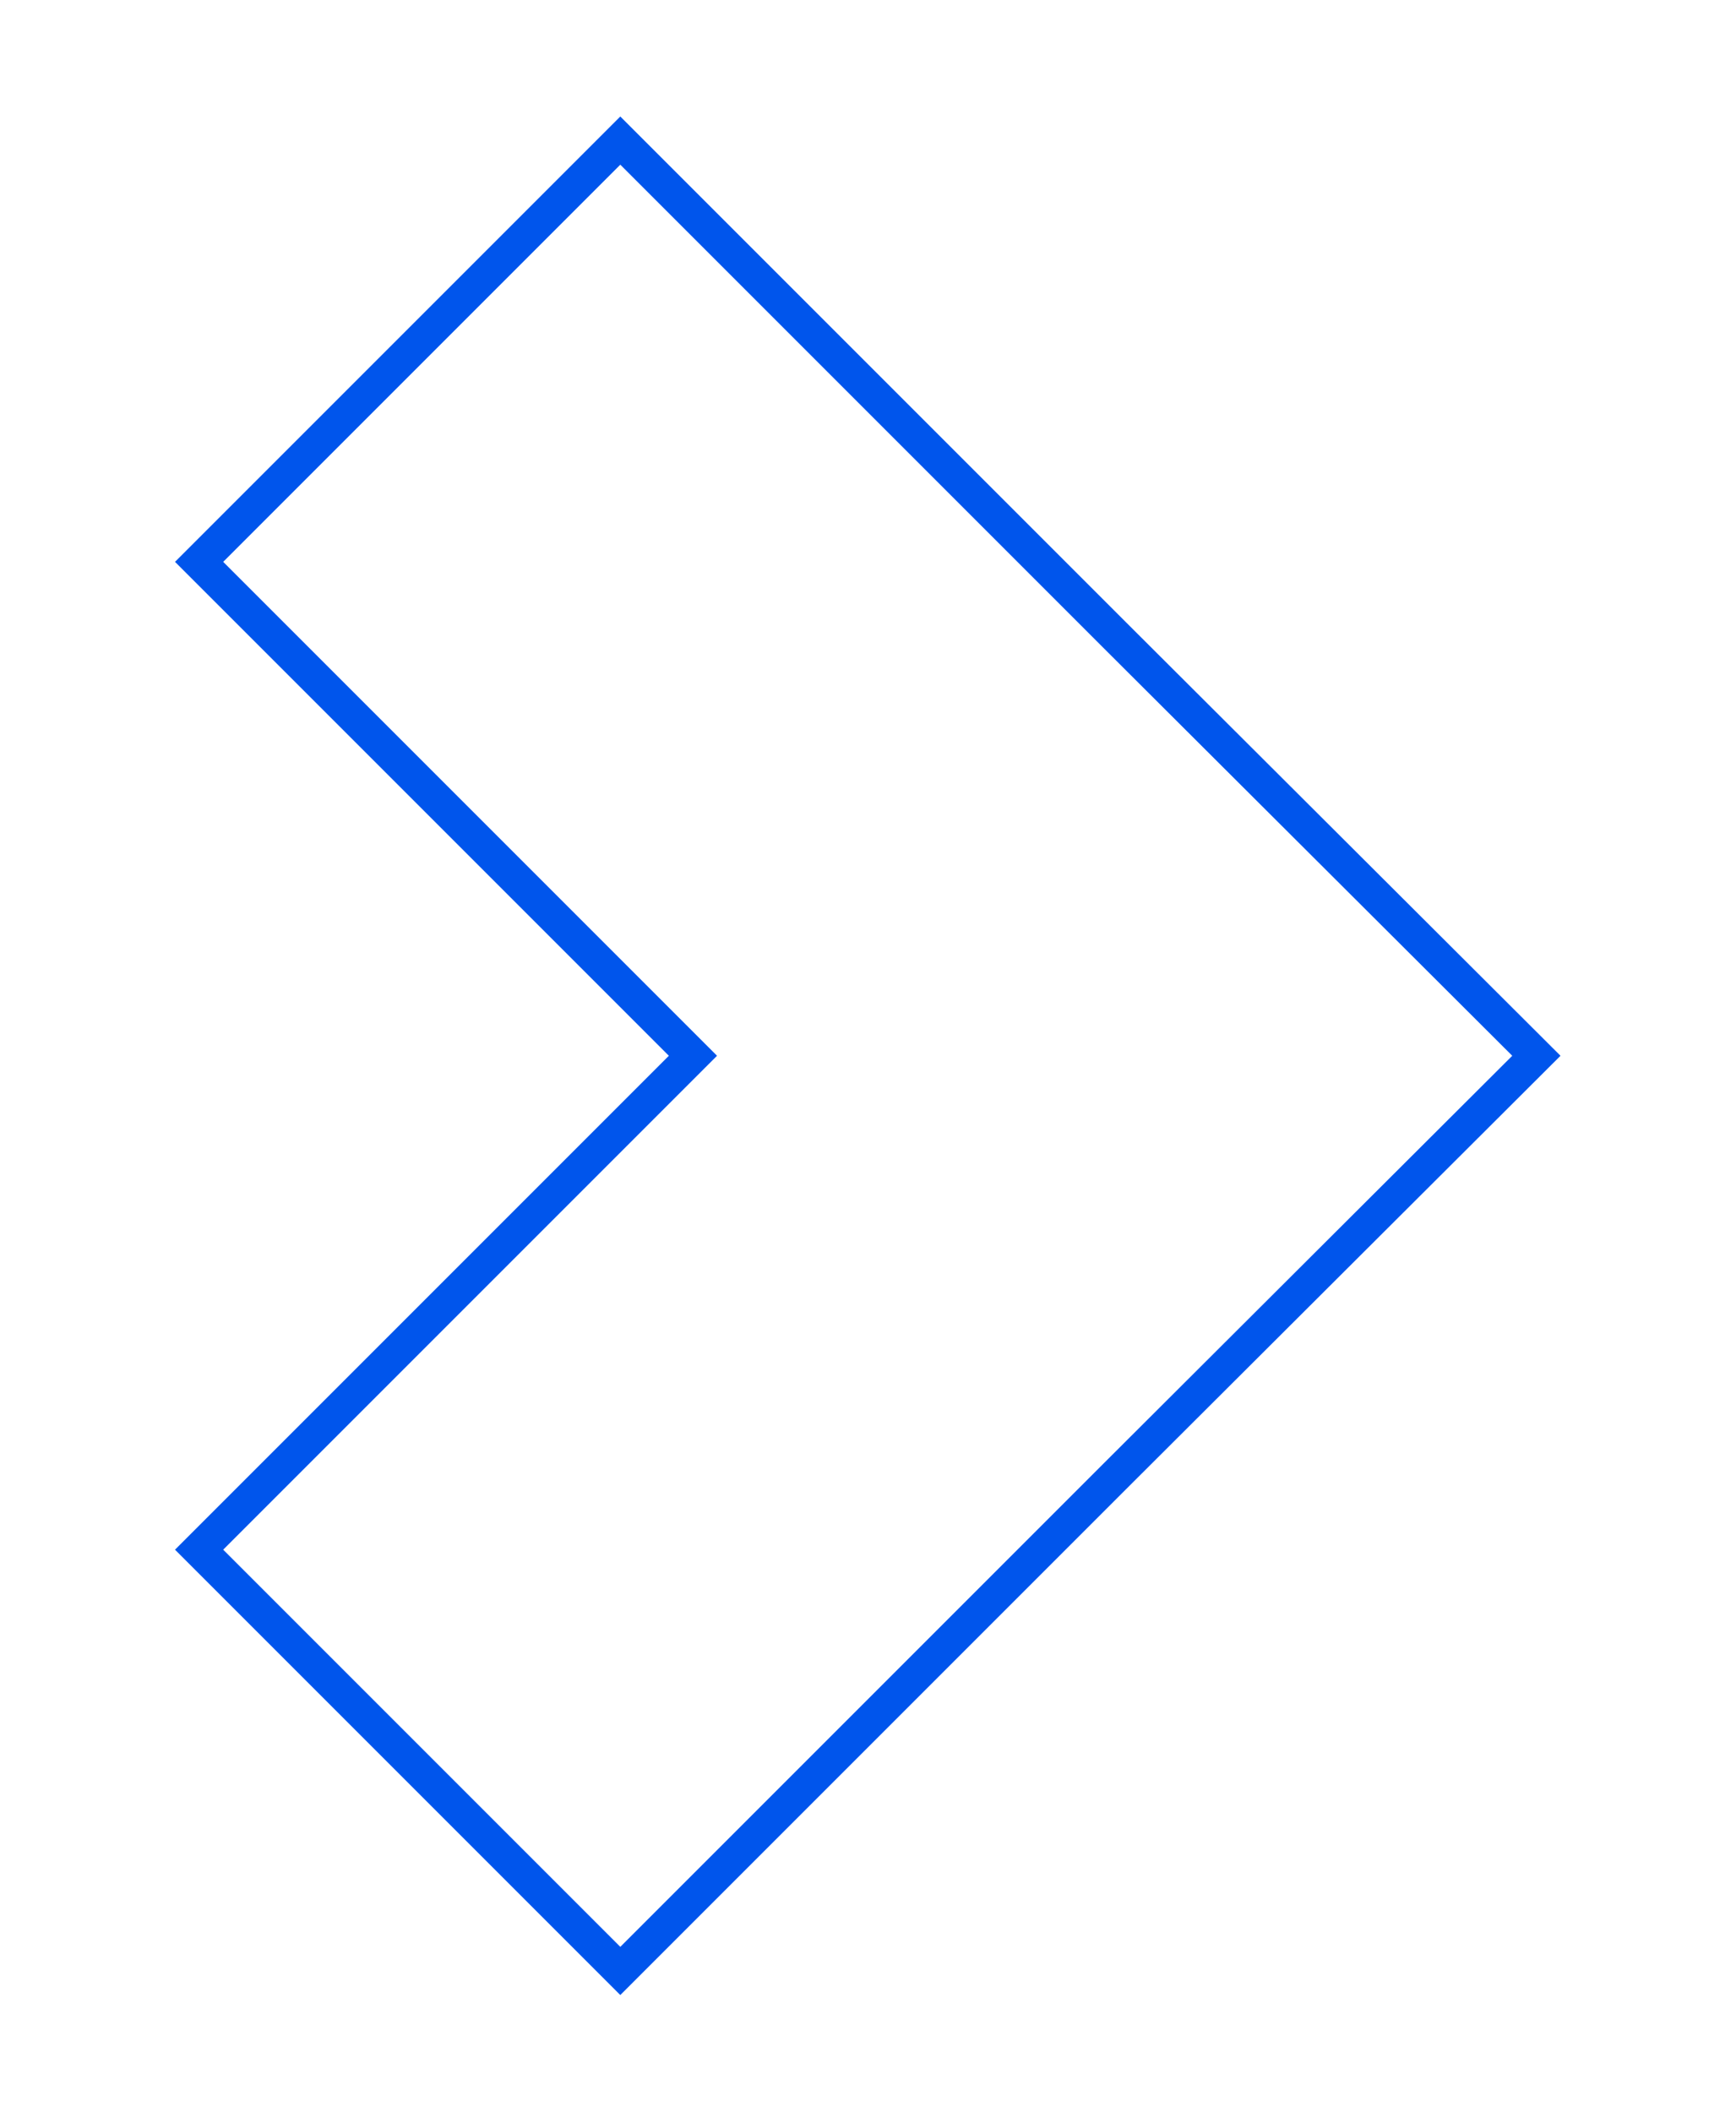 <?xml version="1.0" encoding="utf-8"?>
<!-- Generator: Adobe Illustrator 24.0.1, SVG Export Plug-In . SVG Version: 6.00 Build 0)  -->
<svg version="1.1" id="Ebene_1" xmlns="http://www.w3.org/2000/svg" xmlns:xlink="http://www.w3.org/1999/xlink" x="0px" y="0px"
	 viewBox="0 0 332.2 404.1" style="enable-background:new 0 0 332.2 404.1;" xml:space="preserve">
<style type="text/css">
	.st0{fill:none;stroke:#0055EC;stroke-width:6.519;stroke-miterlimit:10;}
</style>
<polygon class="st0" points="213.2,121.4 118.7,26.9 38.1,107.5 132.6,202 38.1,296.5 118.7,377.1 213.2,282.6 294,202 "/>
</svg>
